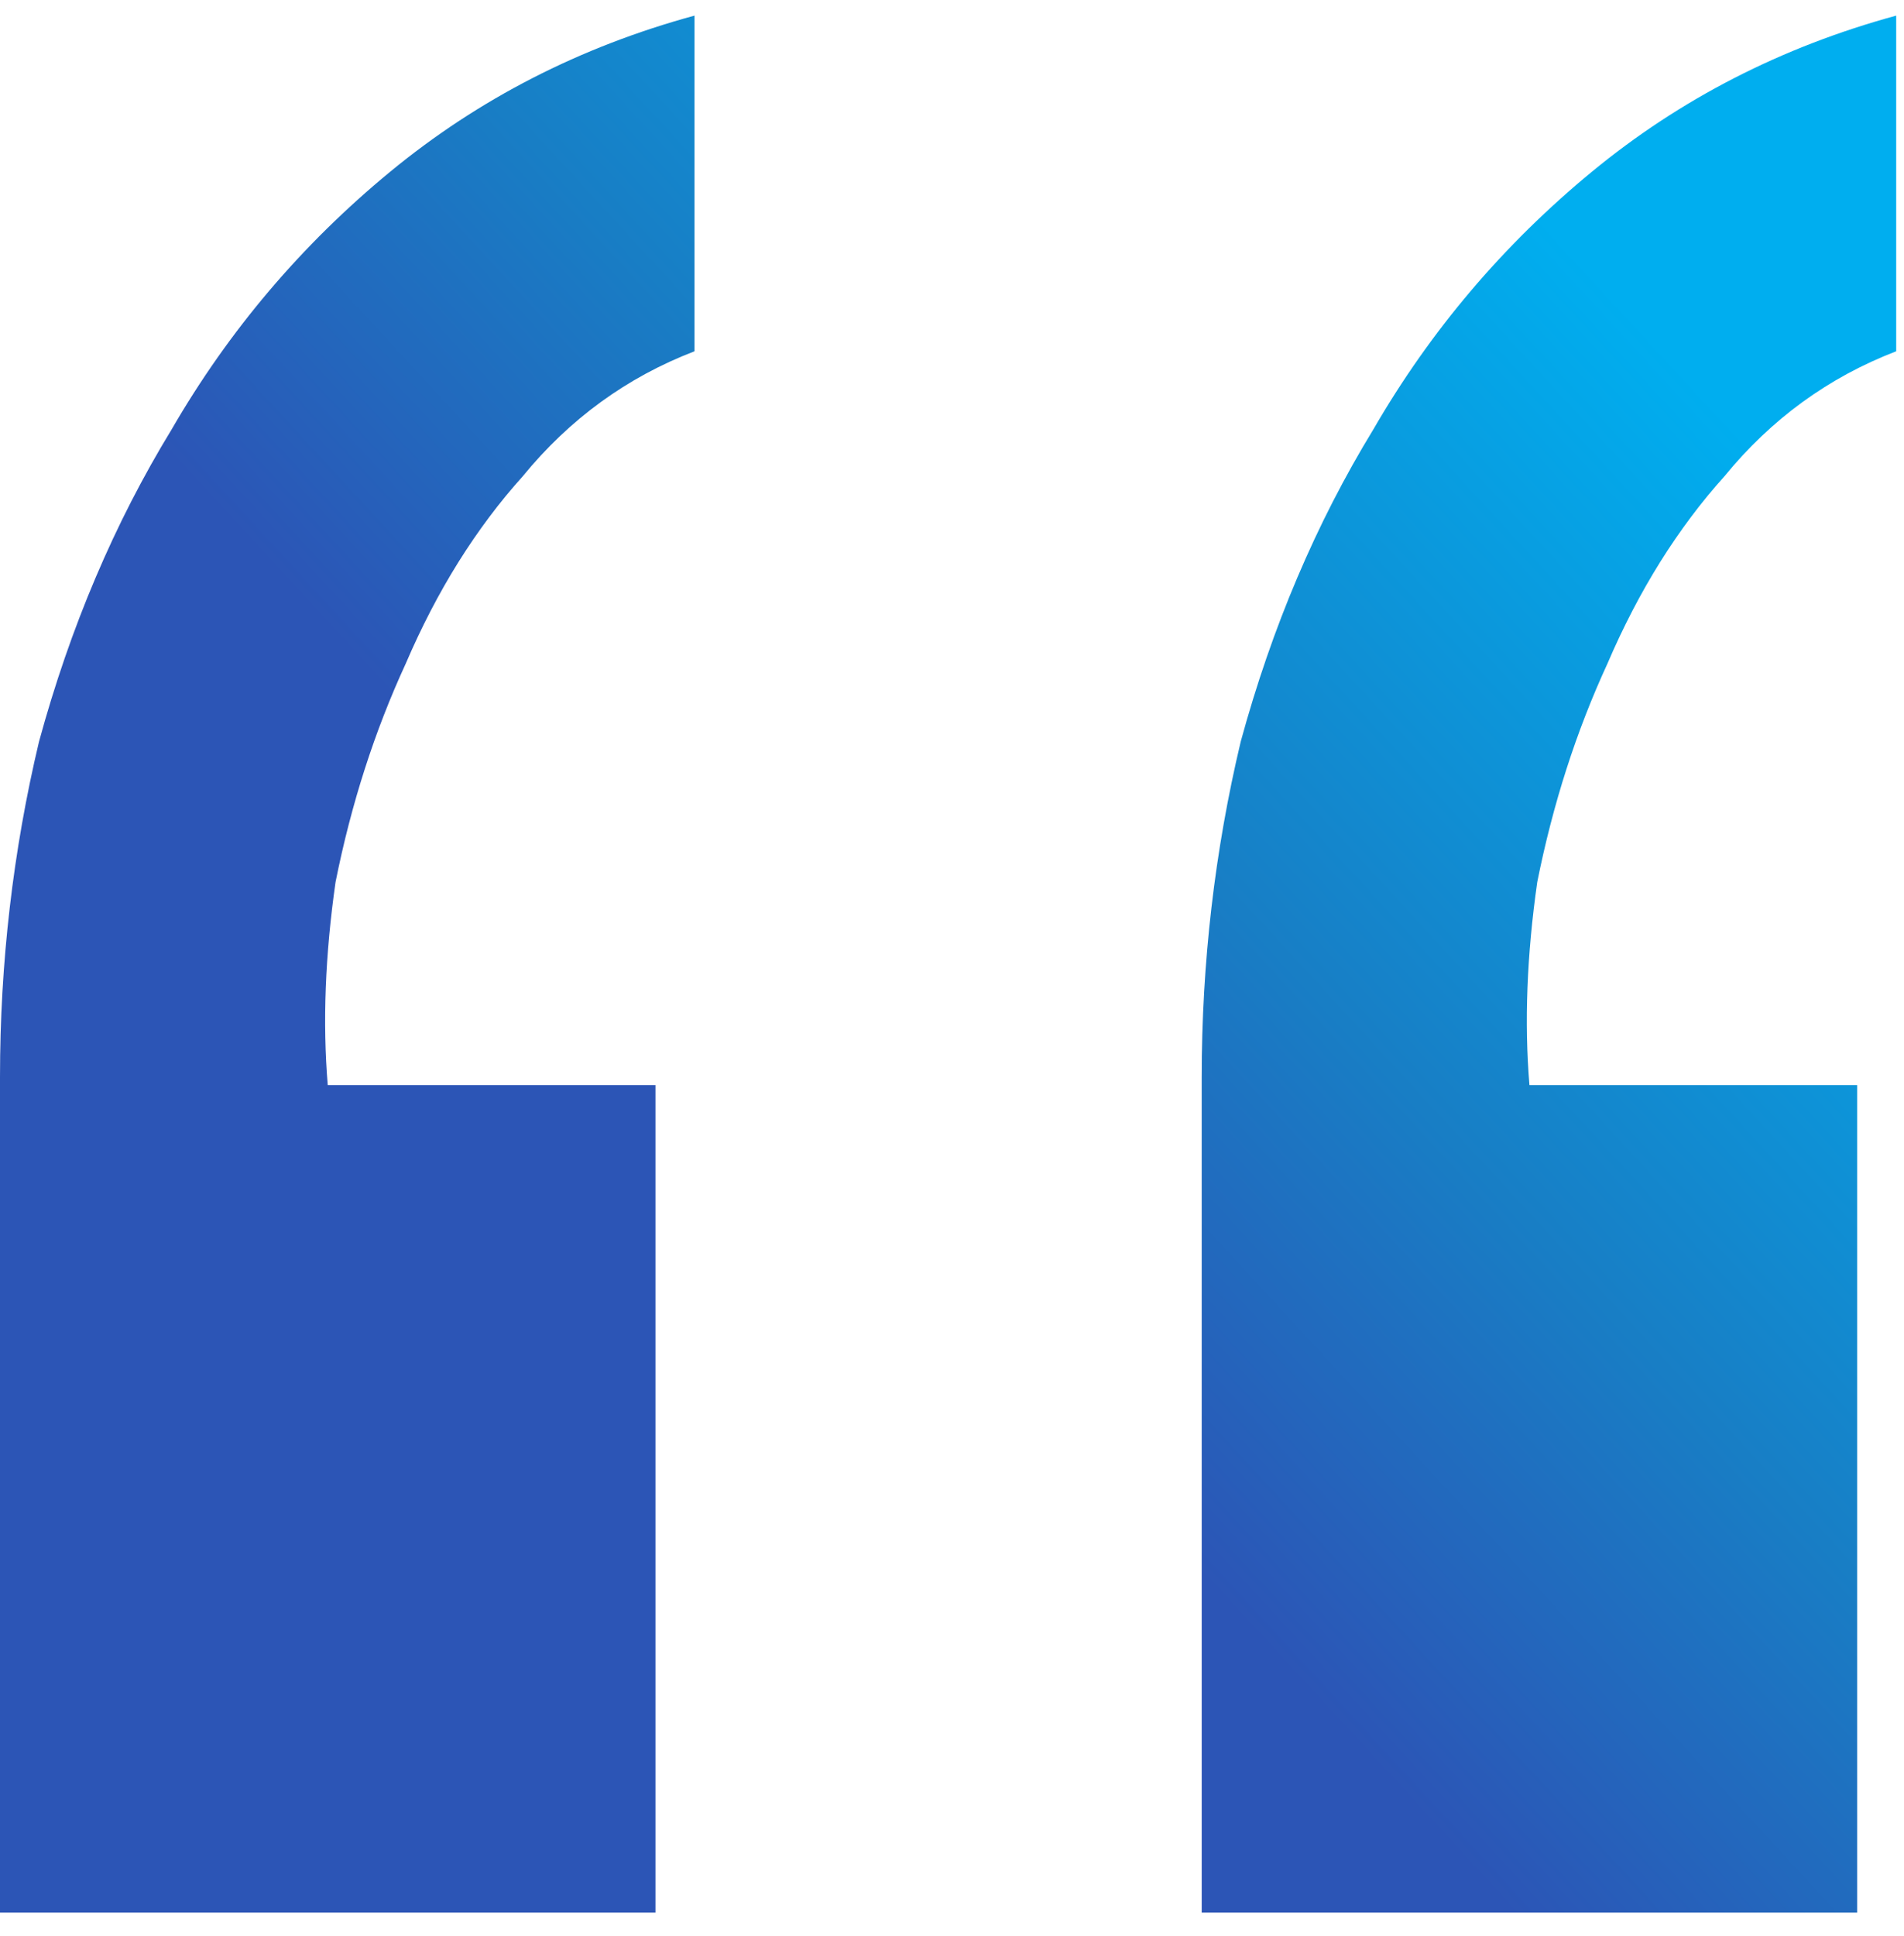 <svg width="61" height="62" viewBox="0 0 61 62" fill="none" xmlns="http://www.w3.org/2000/svg">
<path d="M0 61.25V34.5C0 30.833 0.417 27.25 1.25 23.75C2.25 20.083 3.667 16.75 5.5 13.75C7.333 10.583 9.667 7.833 12.5 5.5C15.333 3.167 18.583 1.5 22.25 0.5V11.25C20.083 12.083 18.25 13.417 16.75 15.25C15.25 16.917 14 18.917 13 21.25C12 23.417 11.25 25.75 10.75 28.25C10.417 30.583 10.333 32.75 10.5 34.75H21V61.25H0ZM38.5 61.25V34.5C38.5 30.833 38.917 27.25 39.75 23.75C40.75 20.083 42.167 16.75 44 13.75C45.833 10.583 48.167 7.833 51 5.5C53.833 3.167 57.083 1.5 60.75 0.5V11.25C58.583 12.083 56.75 13.417 55.25 15.25C53.75 16.917 52.5 18.917 51.5 21.25C50.5 23.417 49.75 25.75 49.25 28.25C48.917 30.583 48.833 32.75 49 34.75H59.5V61.25H38.5Z" fill="url(#paint0_linear_437_551)"/>
<defs>
<linearGradient id="paint0_linear_437_551" x1="7.346" y1="52.197" x2="52.65" y2="10.431" gradientUnits="userSpaceOnUse">
<stop offset="0.39" stop-color="#2C55B6"/>
<stop offset="0.64" stop-color="#187EC5"/>
<stop offset="1" stop-color="#00AEEF"/>
</linearGradient>
</defs>
</svg>
